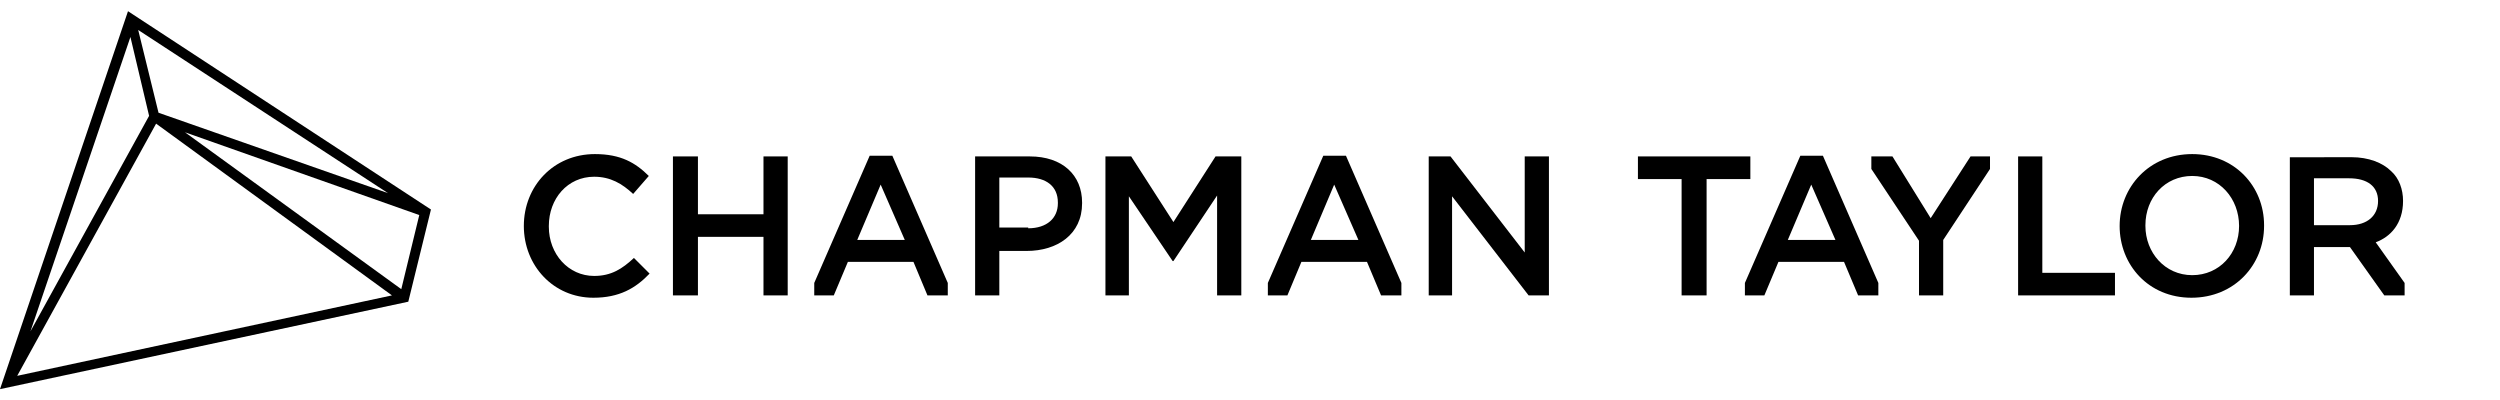 <?xml version="1.0" encoding="UTF-8"?>
<!DOCTYPE svg PUBLIC "-//W3C//DTD SVG 1.1//EN" "http://www.w3.org/Graphics/SVG/1.1/DTD/svg11.dtd">
<!-- Creator: CorelDRAW -->
<svg xmlns="http://www.w3.org/2000/svg" xml:space="preserve" width="281px" height="45px" version="1.1" style="shape-rendering:geometricPrecision; text-rendering:geometricPrecision; image-rendering:optimizeQuality; fill-rule:evenodd; clip-rule:evenodd"
viewBox="0 0 28907 4626"
 xmlns:xlink="http://www.w3.org/1999/xlink"
 xmlns:xodm="http://www.corel.com/coreldraw/odm/2003"
 xmlns:a="http://ns.adobe.com/AdobeSVGViewerExtensions/3.0/">
 <defs>
  <style type="text/css">
   <![CDATA[
    .fil1 {fill:none}
    .fil0 {fill:black;fill-rule:nonzero}
   ]]>
  </style>
 </defs>
 <g id="Vrstva_x0020_1">
  <g id="_2274078796256">
   <path class="fil0" d="M6057 2611l0 0c0,-460 343,-831 822,-831 298,0 469,100 623,253l-181 208c-126,-118 -262,-199 -451,-199 -307,0 -524,253 -524,569l0 9c0,316 226,569 524,569 198,0 325,-82 460,-208l181 181c-163,171 -352,279 -650,279 -461,0 -804,-370 -804,-830z"/>
   <polygon class="fil0" points="7781,1807 8070,1807 8070,2476 8828,2476 8828,1807 9108,1807 9108,3414 8828,3414 8828,2737 8070,2737 8070,3414 7781,3414 "/>
   <path class="fil0" d="M11889 2638c216,0 343,-117 343,-289l0 -9c0,-189 -136,-289 -343,-289l-334 0 0 578 334 0 0 9zm-614 -831l632 0c379,0 605,217 605,533l0 9c0,361 -289,551 -641,551l-316 0 0 514 -280 0 0 -1607z"/>
   <polygon class="fil0" points="12782,1807 13080,1807 13568,2566 14055,1807 14353,1807 14353,3414 14073,3414 14073,2259 13568,3017 13559,3017 13053,2268 13053,3414 12782,3414 "/>
   <polygon class="fil0" points="16520,1807 16772,1807 17630,2918 17630,1807 17910,1807 17910,3414 17675,3414 16790,2268 16790,3414 16520,3414 "/>
   <polygon class="fil0" points="19444,2069 18939,2069 18939,1807 20239,1807 20239,2069 19733,2069 19733,3414 19444,3414 "/>
   <polygon class="fil0" points="23335,1807 23615,1807 23615,3153 24455,3153 24455,3414 23335,3414 "/>
   <g>
    <path class="fil0" d="M25890 2611l0 0c0,-316 -226,-578 -542,-578 -316,0 -541,253 -541,569l0 9c0,307 225,569 541,569 316,0 542,-253 542,-569l0 0zm-1381 0l0 0c0,-451 343,-831 839,-831 488,0 831,371 831,822l0 9c0,451 -343,830 -840,830 -496,0 -830,-379 -830,-830z"/>
   </g>
   <path class="fil0" d="M9912 2773l271 -640 279 640 -550 0zm406 -974l-262 0 -641 1471 0 144 226 0 163 -388 758 0 162 388 235 0 0 -144 -641 -1471z"/>
   <path class="fil0" d="M15157 2773l270 -640 280 640 -550 0zm406 -974l-262 0 -641 1471 0 144 226 0 162 -388 758 0 163 388 235 0 0 -144 -641 -1471z"/>
   <path class="fil0" d="M20672 2773l271 -640 280 640 -551 0zm406 -974l-261 0 -641 1471 0 144 225 0 163 -388 758 0 163 388 234 0 0 -144 -641 -1471z"/>
   <g>
    <path class="fil0" d="M27172 2602l-416 0 0 -542 407 0c207,0 334,91 334,262l0 0c0,172 -127,280 -325,280l0 0zm298 198c171,-63 316,-216 316,-478l0 0c0,-135 -46,-262 -136,-343 -99,-99 -262,-163 -460,-163l-713 1 0 1597 279 0 0 -559 416 0 397 559 235 0 0 -144 -334 -470z"/>
   </g>
   <polygon class="fil0" points="23010,1807 22785,1807 22324,2521 21882,1807 21638,1807 21638,1952 22189,2782 22189,3414 22469,3414 22469,2773 23010,1952 "/>
   <path class="fil0" d="M0 4498l1480 -4370 3503 2293 -262 1066 -4721 1011zm1805 -3070l-1606 2916 4333 -930 -2727 -1986zm-297 -1002l-1156 3404 1372 -2492 -216 -912zm631 1102l2501 1814 208 -857 -2709 -957zm-306 -226l2654 930 -2889 -1887 235 957z"/>
  </g>
  <rect class="fil1" x="121" width="28785" height="4626"/>
 </g>
</svg>
